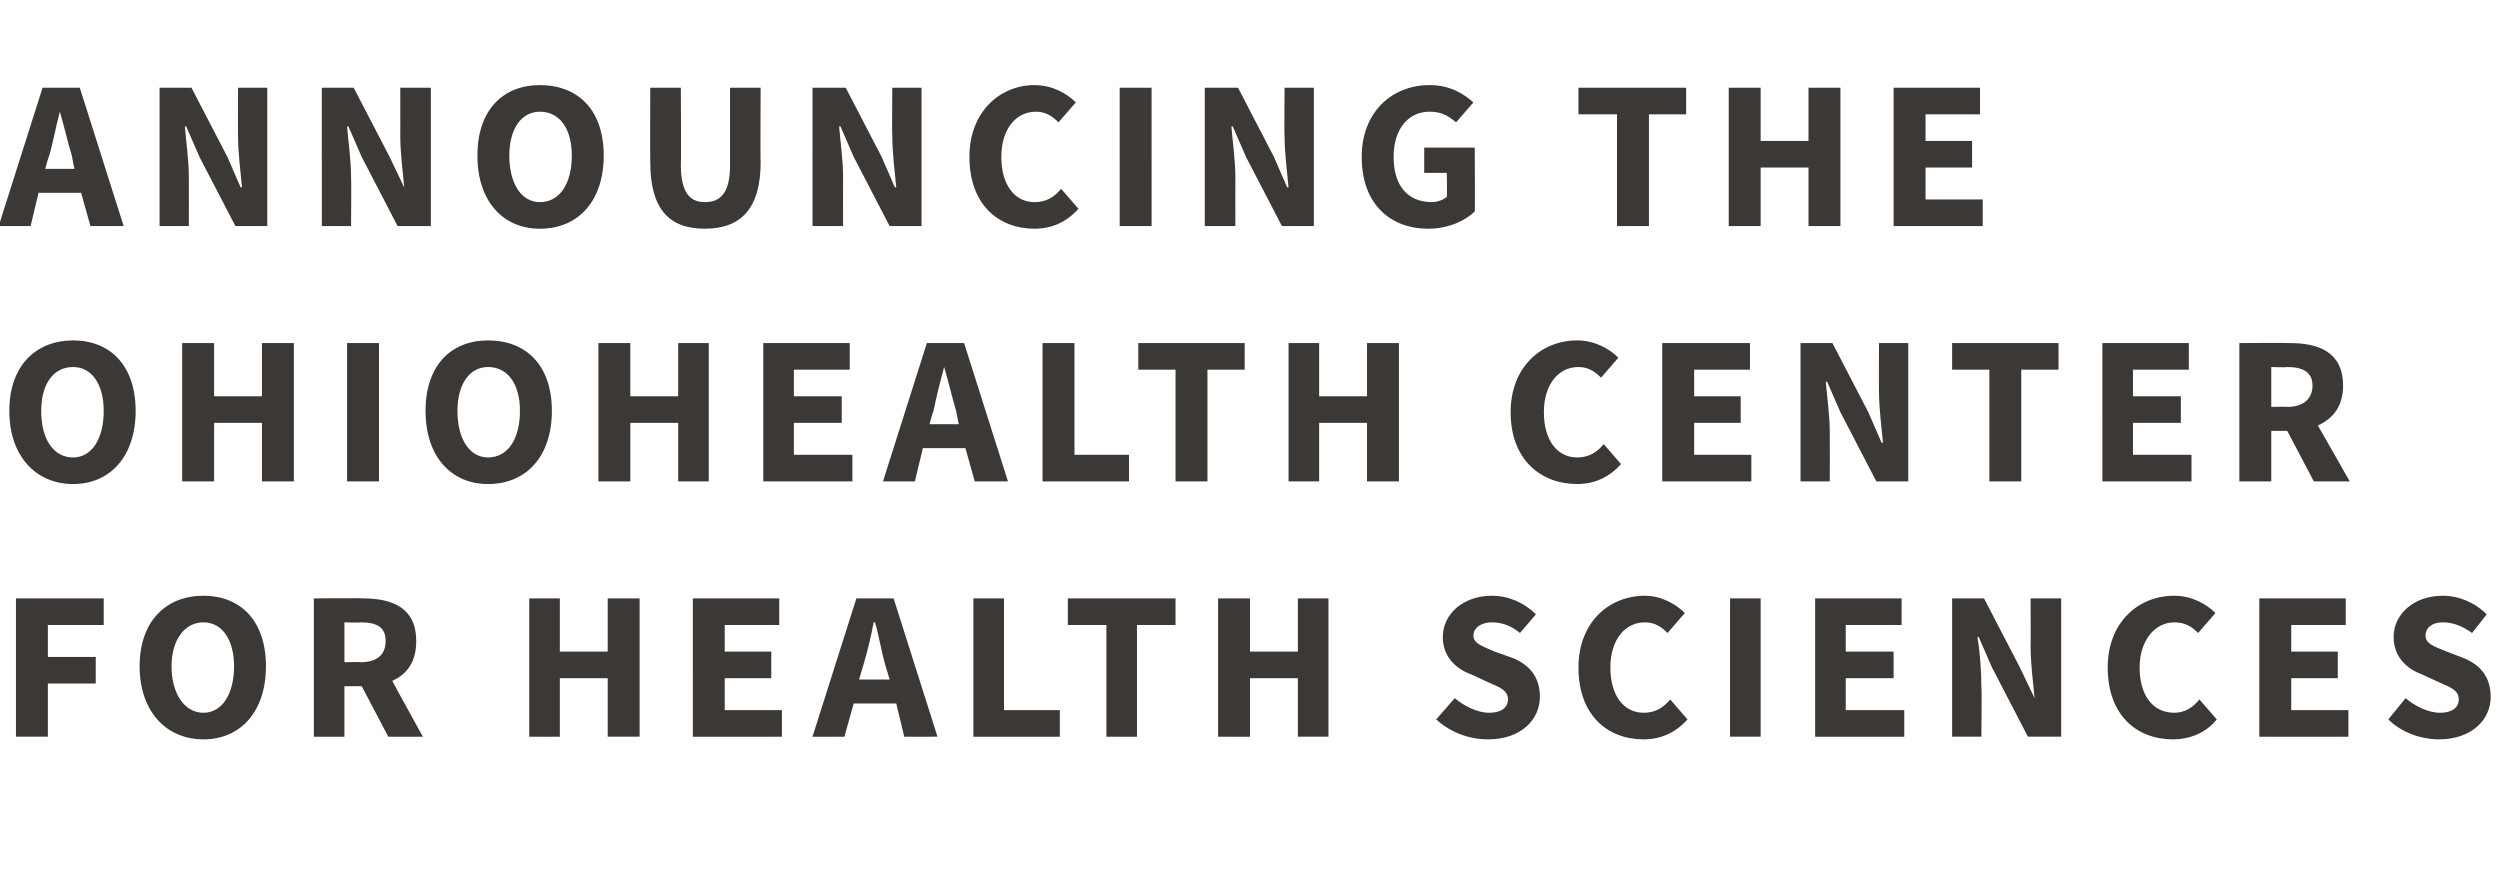<?xml version="1.0" standalone="no"?><!DOCTYPE svg PUBLIC "-//W3C//DTD SVG 1.1//EN" "http://www.w3.org/Graphics/SVG/1.1/DTD/svg11.dtd"><svg xmlns="http://www.w3.org/2000/svg" version="1.1" width="188px" height="66px" viewBox="0 -5 188 66" style="top:-5px"><desc>Announcing the OhioHealth Center for Health Sciences</desc><defs/><g id="Polygon16396"><path d="m1.2 40h6.6v2H3.6v2.4h3.6v2H3.6v4H1.2V40zm9.3 5.1c0-3.4 2-5.3 4.8-5.3c2.8 0 4.7 1.9 4.7 5.3c0 3.4-1.9 5.5-4.7 5.5c-2.8 0-4.8-2.1-4.8-5.5zm7.1 0c0-2-.9-3.3-2.3-3.3c-1.4 0-2.4 1.3-2.4 3.3c0 2.1 1 3.5 2.4 3.5c1.4 0 2.3-1.4 2.3-3.5zm8.3-.3s1.22-.03 1.2 0c1.3 0 1.9-.6 1.9-1.6c0-1-.6-1.4-1.9-1.4c.02.04-1.2 0-1.2 0v3zm3.3 5.6l-2-3.8h-1.3v3.8h-2.3V40s3.71-.03 3.7 0c2.2 0 4 .7 4 3.2c0 1.6-.7 2.5-1.8 3c-.01.02 2.3 4.2 2.3 4.2h-2.6zM39.8 40h2.3v4h3.6v-4h2.4v10.4h-2.4V46h-3.6v4.4h-2.3V40zm12.3 0h6.5v2h-4.1v2h3.5v2h-3.5v2.4h4.3v2h-6.7V40zm14.8 6.1s-.28-.98-.3-1c-.3-1-.5-2.3-.8-3.3h-.1c-.2 1.1-.5 2.3-.8 3.3l-.3 1h2.3zm.5 1.8h-3.2l-.7 2.5h-2.4L64.4 40h2.8l3.3 10.4H68l-.6-2.5zm5.8-7.9h2.3v8.4h4.2v2h-6.5V40zm10 2h-2.9v-2h8.1v2h-2.9v8.4h-2.3V42zm8.4-2h2.4v4h3.6v-4h2.3v10.4h-2.3V46H94v4.4h-2.4V40zm17.8 7.5c.7.6 1.7 1.1 2.6 1.1c.9 0 1.4-.4 1.4-1c0-.7-.6-.9-1.5-1.3l-1.3-.6c-1.1-.4-2.1-1.3-2.1-2.8c0-1.7 1.5-3.1 3.7-3.1c1.2 0 2.4.5 3.3 1.4l-1.2 1.4c-.6-.5-1.3-.8-2.1-.8c-.8 0-1.4.4-1.4 1c0 .6.7.8 1.6 1.2l1.4.5c1.2.5 2 1.4 2 2.9c0 1.7-1.4 3.2-3.9 3.2c-1.4 0-2.8-.5-3.9-1.5l1.4-1.6zm14.3-7.7c1.2 0 2.3.6 3 1.3l-1.3 1.5c-.5-.5-1-.8-1.7-.8c-1.5 0-2.6 1.3-2.6 3.4c0 2.1 1 3.4 2.5 3.4c.9 0 1.5-.4 2-1l1.3 1.5c-.9 1-2 1.5-3.3 1.5c-2.7 0-4.9-1.8-4.9-5.4c0-3.4 2.3-5.4 5-5.4zm6.4.2h2.3v10.4h-2.3V40zm6.4 0h6.5v2h-4.2v2h3.6v2h-3.6v2.4h4.4v2h-6.7V40zm10.3 0h2.4l2.7 5.2l1.1 2.3s.03-.04 0 0c-.1-1.1-.3-2.6-.3-3.9c.02.05 0-3.6 0-3.6h2.3v10.4h-2.5l-2.7-5.2l-1-2.3s-.06.03-.1 0c.2 1.2.3 2.6.3 3.8c.04 0 0 3.7 0 3.7h-2.2V40zm16.7-.2c1.3 0 2.4.6 3.1 1.3l-1.3 1.5c-.5-.5-1-.8-1.8-.8c-1.4 0-2.6 1.3-2.6 3.4c0 2.1 1 3.4 2.6 3.4c.8 0 1.4-.4 1.9-1l1.3 1.5c-.8 1-2 1.5-3.3 1.5c-2.7 0-4.9-1.8-4.9-5.4c0-3.4 2.3-5.4 5-5.4zm6.4.2h6.5v2h-4.1v2h3.5v2h-3.5v2.4h4.3v2h-6.7V40zm11 7.5c.7.6 1.7 1.1 2.6 1.1c.9 0 1.4-.4 1.4-1c0-.7-.6-.9-1.5-1.3l-1.3-.6c-1.1-.4-2.1-1.3-2.1-2.8c0-1.7 1.5-3.1 3.7-3.1c1.2 0 2.4.5 3.3 1.4l-1.1 1.4c-.7-.5-1.4-.8-2.2-.8c-.8 0-1.3.4-1.3 1c0 .6.6.8 1.6 1.2l1.3.5c1.2.5 2 1.4 2 2.9c0 1.7-1.4 3.2-3.9 3.2c-1.3 0-2.8-.5-3.8-1.5l1.3-1.6z" stroke="none" fill="#3c3835"/></g><g id="Polygon16395"><path d="m.7 25.9c0-3.4 2-5.3 4.8-5.3c2.8 0 4.7 1.9 4.7 5.3c0 3.4-1.9 5.5-4.7 5.5c-2.8 0-4.8-2.1-4.8-5.5zm7.1 0c0-2-.9-3.3-2.3-3.3c-1.5 0-2.4 1.3-2.4 3.3c0 2.1.9 3.5 2.4 3.5c1.4 0 2.3-1.4 2.3-3.5zm5.9-5.1h2.4v4h3.6v-4h2.4v10.4h-2.4v-4.4h-3.6v4.4h-2.4V20.8zm12.4 0h2.4v10.4h-2.4V20.8zm5.9 5.1c0-3.4 1.9-5.3 4.7-5.3c2.9 0 4.8 1.9 4.8 5.3c0 3.4-1.9 5.5-4.8 5.5c-2.8 0-4.7-2.1-4.7-5.5zm7.1 0c0-2-.9-3.3-2.4-3.3c-1.4 0-2.3 1.3-2.3 3.3c0 2.1.9 3.5 2.3 3.5c1.5 0 2.4-1.4 2.4-3.5zm5.9-5.1h2.4v4h3.6v-4h2.3v10.4H51v-4.4h-3.6v4.4H45V20.8zm12.4 0h6.5v2h-4.2v2h3.6v2h-3.6v2.4h4.4v2h-6.7V20.8zm14.7 6.1s-.21-.98-.2-1c-.3-1-.6-2.3-.9-3.3c-.3 1.1-.6 2.3-.8 3.3c-.04.02-.3 1-.3 1h2.2zm.5 1.8h-3.2l-.6 2.5h-2.4l3.3-10.4h2.8l3.3 10.4h-2.5l-.7-2.5zm5.8-7.9h2.4v8.4h4.1v2h-6.5V20.8zm10 2h-2.8v-2h8v2h-2.8v8.4h-2.4v-8.4zm8.5-2h2.3v4h3.6v-4h2.4v10.4h-2.4v-4.4h-3.6v4.4h-2.3V20.8zm21.7-.2c1.3 0 2.4.6 3.1 1.3l-1.3 1.5c-.5-.5-1-.8-1.7-.8c-1.5 0-2.6 1.3-2.6 3.4c0 2.1 1 3.4 2.5 3.4c.9 0 1.5-.4 2-1l1.3 1.5c-.9 1-2 1.5-3.3 1.5c-2.7 0-5-1.8-5-5.4c0-3.4 2.3-5.4 5-5.4zm6.4.2h6.6v2h-4.2v2h3.5v2h-3.5v2.4h4.3v2H125V20.8zm10.4 0h2.4l2.7 5.2l1 2.3s.1-.04.1 0c-.1-1.1-.3-2.6-.3-3.9c-.01.05 0-3.6 0-3.6h2.2v10.4h-2.4l-2.7-5.2l-1-2.3s-.09.03-.1 0c.1 1.2.3 2.6.3 3.8c.01 0 0 3.7 0 3.7h-2.2V20.8zm14.2 2h-2.8v-2h8v2H152v8.4h-2.4v-8.4zm8.5-2h6.5v2h-4.2v2h3.6v2h-3.6v2.4h4.4v2h-6.7V20.8zm12.7 4.8s1.17-.03 1.2 0c1.2 0 1.9-.6 1.9-1.6c0-1-.7-1.4-1.9-1.4c-.03.04-1.2 0-1.2 0v3zm3.2 5.6l-2-3.8h-1.2v3.8h-2.4V20.8s3.76-.03 3.8 0c2.2 0 4 .7 4 3.2c0 1.6-.8 2.5-1.9 3c.03.02 2.4 4.2 2.4 4.2H174z" stroke="none" fill="#3c3835"/></g><g id="Polygon16394"><path d="m5.6 7.7s-.21-.98-.2-1c-.3-1-.6-2.3-.9-3.3c-.3 1.1-.5 2.3-.8 3.3c-.04.02-.3 1-.3 1h2.2zm.5 1.8H2.9L2.3 12H-.1L3.2 1.6h2.8L9.3 12H6.8l-.7-2.5zM12 1.6h2.4l2.7 5.2l1 2.3s.09-.04.1 0c-.1-1.1-.3-2.6-.3-3.9c-.01.05 0-3.6 0-3.6h2.2V12h-2.4L15 6.8l-1-2.3s-.1.03-.1 0c.1 1.2.3 2.6.3 3.8c.01 0 0 3.7 0 3.7H12V1.6zm12.2 0h2.4l2.7 5.2l1.1 2.3s.02-.04 0 0c-.1-1.1-.3-2.6-.3-3.9c.01.05 0-3.6 0-3.6h2.3V12h-2.5l-2.7-5.2l-1-2.3s-.07.03-.1 0c.1 1.2.3 2.6.3 3.8c.03 0 0 3.7 0 3.7h-2.2V1.6zm11.7 5.1c0-3.4 1.9-5.3 4.7-5.3c2.9 0 4.8 1.9 4.8 5.3c0 3.4-1.9 5.5-4.8 5.5c-2.8 0-4.7-2.1-4.7-5.5zm7.1 0c0-2-.9-3.3-2.4-3.3c-1.4 0-2.3 1.3-2.3 3.3c0 2.1.9 3.5 2.3 3.5c1.5 0 2.4-1.4 2.4-3.5zm5.9-5.1h2.3s.03 5.81 0 5.8c0 2.1.7 2.8 1.8 2.8c1.2 0 1.9-.7 1.9-2.8V1.6h2.3s-.03 5.57 0 5.6c0 3.5-1.5 5-4.2 5c-2.7 0-4.1-1.5-4.1-5c-.02-.03 0-5.6 0-5.6zm12.2 0h2.5l2.7 5.2l1 2.3s.08-.04.1 0c-.1-1.1-.3-2.6-.3-3.9c-.03.05 0-3.6 0-3.6h2.2V12h-2.4l-2.7-5.2l-1-2.3s-.11.03-.1 0c.1 1.2.3 2.6.3 3.8c-.01 0 0 3.7 0 3.7h-2.3V1.6zm16.7-.2c1.3 0 2.4.6 3.1 1.3l-1.3 1.5c-.5-.5-1-.8-1.7-.8c-1.5 0-2.6 1.3-2.6 3.4c0 2.1 1 3.4 2.5 3.4c.9 0 1.5-.4 2-1l1.3 1.5c-.9 1-2 1.5-3.3 1.5c-2.7 0-4.9-1.8-4.9-5.4c0-3.4 2.3-5.4 4.9-5.4zm6.4.2h2.4V12h-2.4V1.6zm6.4 0h2.5l2.7 5.2l1 2.3s.08-.04.1 0c-.1-1.1-.3-2.6-.3-3.9c-.03.05 0-3.6 0-3.6h2.2V12h-2.4l-2.7-5.2l-1-2.3s-.11.03-.1 0c.1 1.2.3 2.6.3 3.8c-.01 0 0 3.7 0 3.7h-2.3V1.6zm16.9-.2c1.5 0 2.5.6 3.3 1.3l-1.3 1.5c-.6-.5-1.1-.8-2-.8c-1.6 0-2.7 1.3-2.7 3.4c0 2.1 1 3.4 2.9 3.4c.4 0 .9-.2 1.1-.4c.03.04 0-1.8 0-1.8h-1.7V6.1h3.8s.03 4.83 0 4.8c-.7.7-2 1.3-3.5 1.3c-2.8 0-5-1.8-5-5.4c0-3.4 2.3-5.4 5.1-5.4zm14.1 2.2h-2.9v-2h8.1v2H124v8.4h-2.4V3.6zm8.4-2h2.4v4h3.6v-4h2.4V12H136V7.6h-3.6v4.4H130V1.6zm12.4 0h6.5v2h-4.1v2h3.5v2h-3.5v2.4h4.3v2h-6.7V1.6z" stroke="none" fill="#3c3835"/></g></svg>